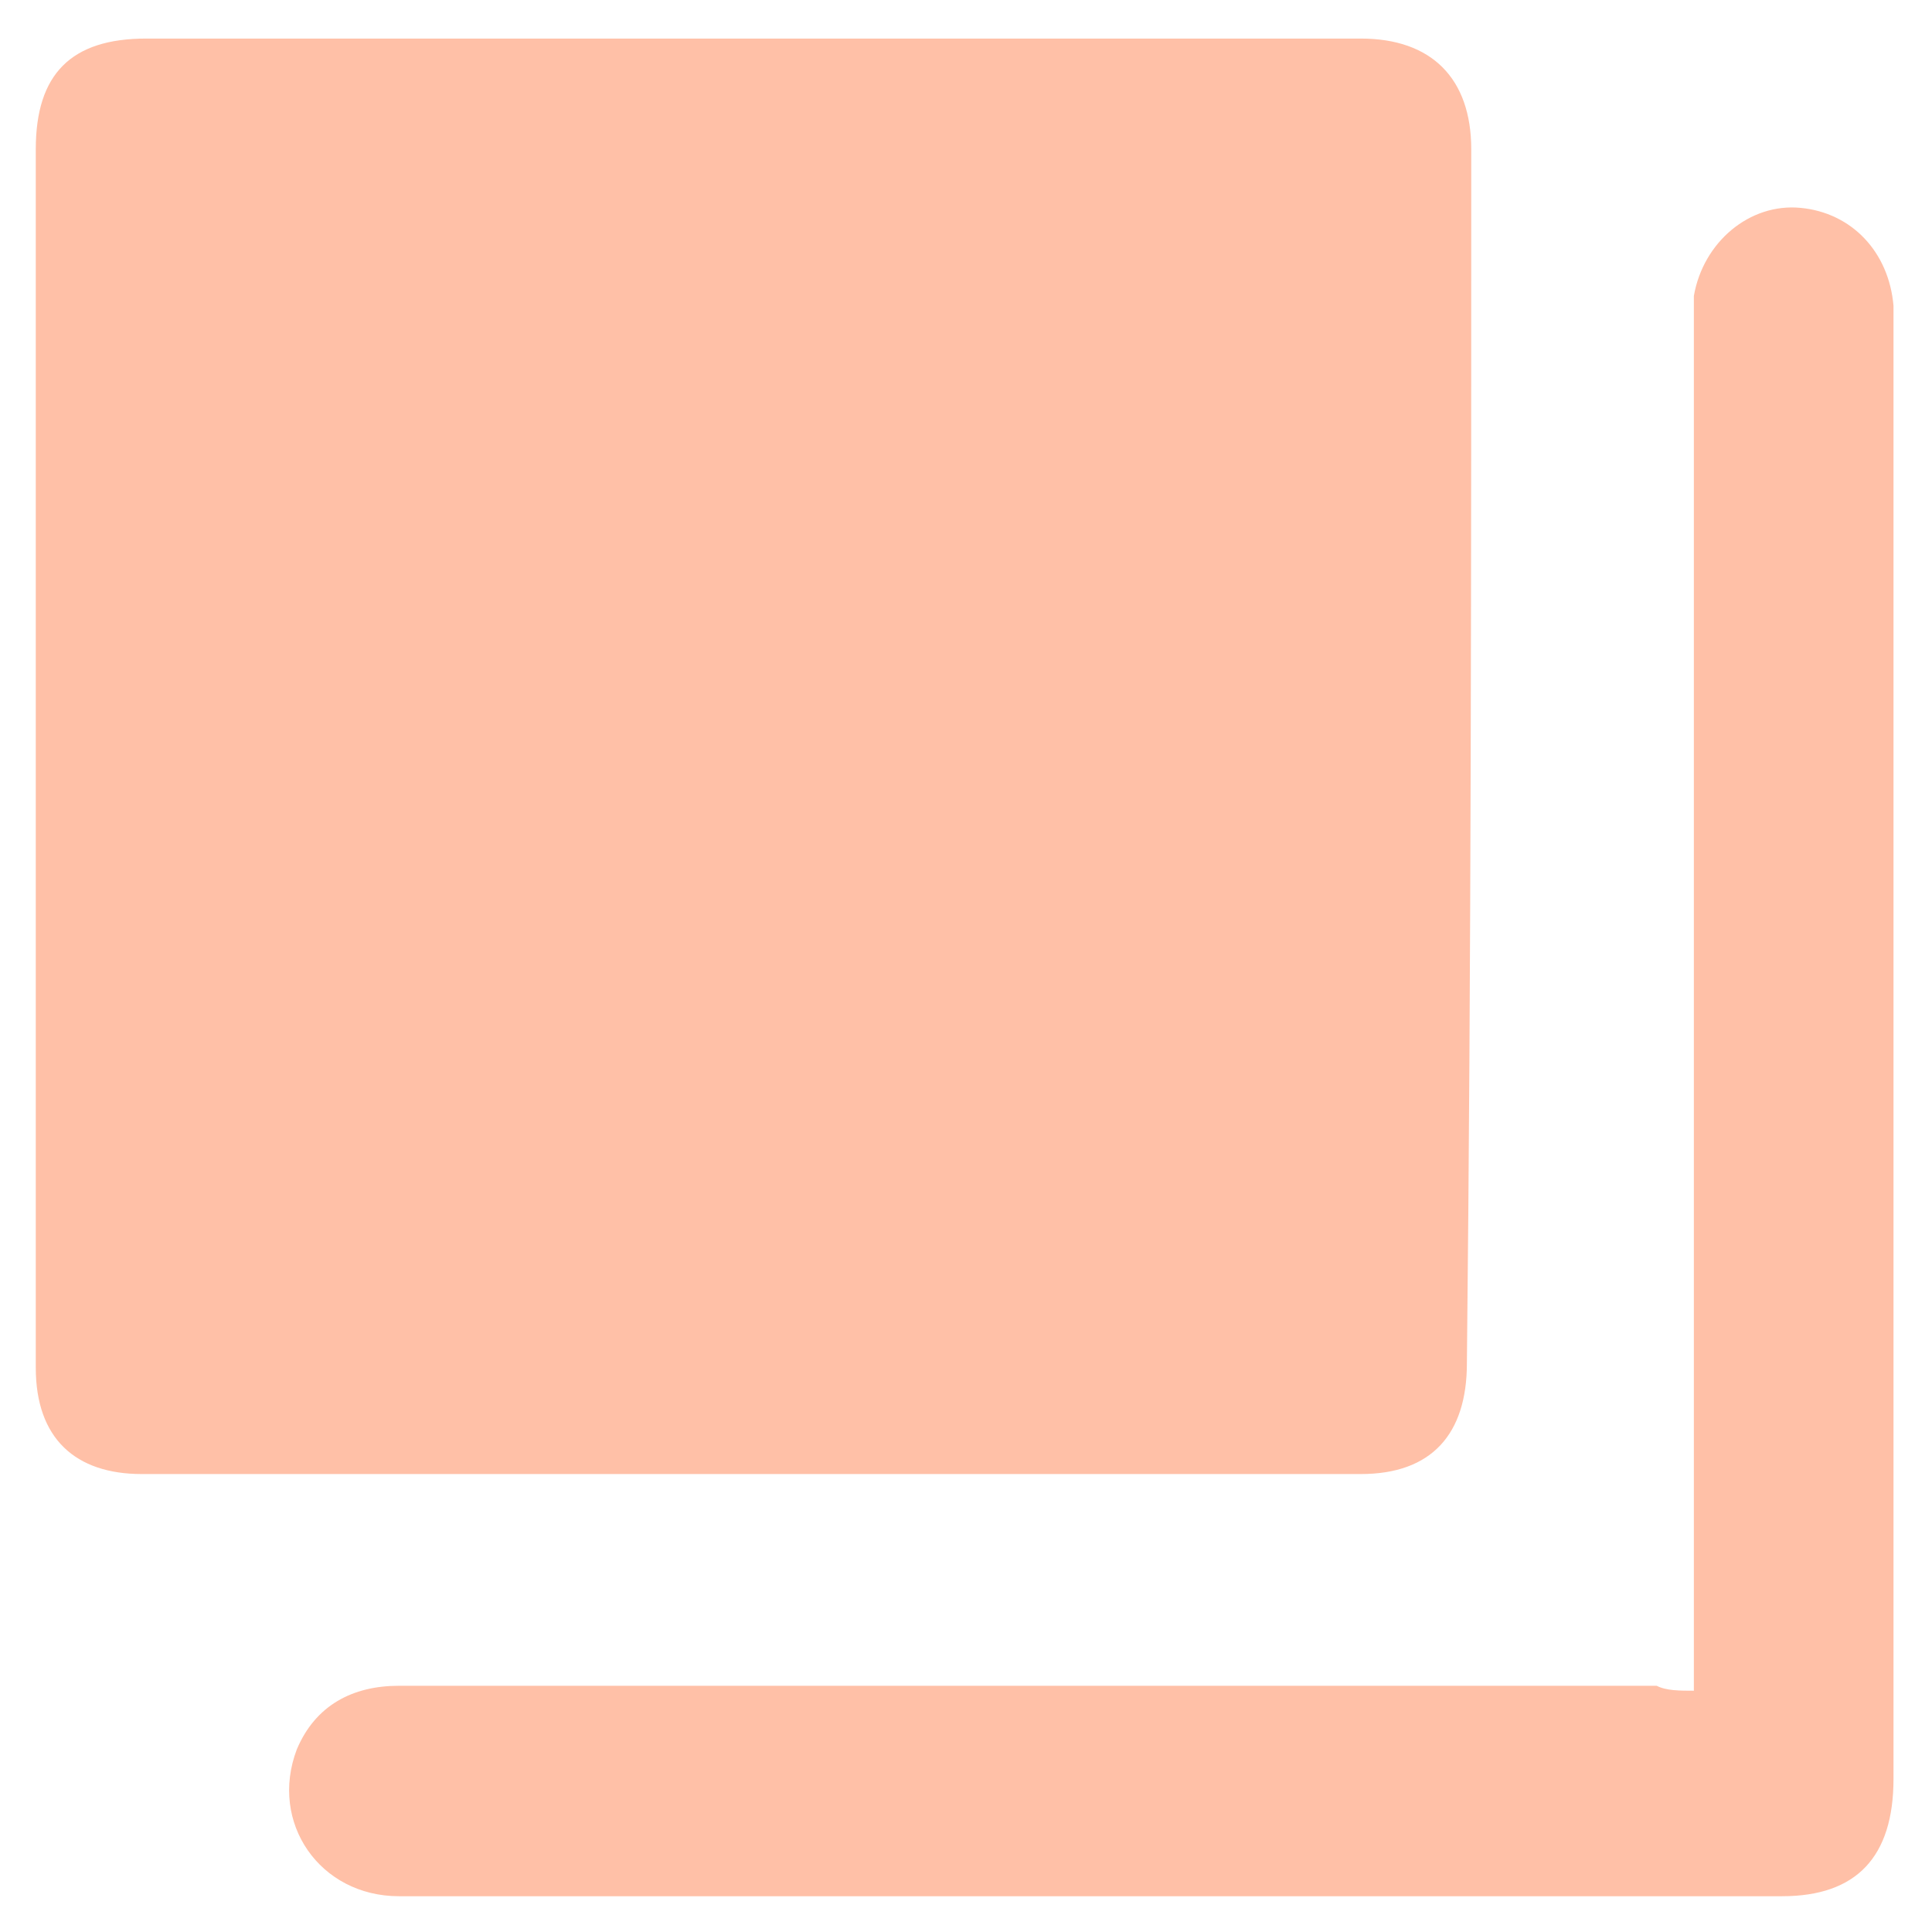 <svg width="27" height="27" viewBox="0 0 27 27" fill="none" xmlns="http://www.w3.org/2000/svg">
<path d="M23.672 23.628C23.672 23.423 23.672 23.218 23.672 23.012C23.672 16.925 23.672 10.838 23.672 4.751C23.672 4.546 23.672 4.341 23.672 4.136C23.802 3.383 24.451 2.836 25.164 2.905C25.878 2.973 26.397 3.52 26.462 4.273C26.462 4.409 26.462 4.546 26.462 4.683C26.462 11.385 26.462 18.156 26.462 24.859C26.462 25.953 25.943 26.5 24.905 26.5C18.483 26.5 11.996 26.5 5.575 26.5C4.472 26.5 3.758 25.474 4.148 24.448C4.407 23.833 4.926 23.559 5.575 23.559C7.715 23.559 9.791 23.559 11.932 23.559C15.694 23.559 19.391 23.559 23.153 23.559C23.283 23.628 23.478 23.628 23.672 23.628Z" fill="#FFC0A7"/>
<path d="M20.561 2.087C20.561 1.096 20.006 0.539 19.018 0.539C13.339 0.539 7.722 0.539 2.043 0.539C0.994 0.539 0.5 1.034 0.5 2.087C0.5 4.935 0.5 7.721 0.5 10.569C0.5 13.417 0.5 16.266 0.5 19.114C0.5 20.104 1.056 20.6 1.981 20.6C7.66 20.6 13.339 20.6 19.018 20.6C20.006 20.6 20.5 20.043 20.5 19.052C20.561 13.417 20.561 7.721 20.561 2.087Z" fill="#FFC0A7"/>
</svg>
